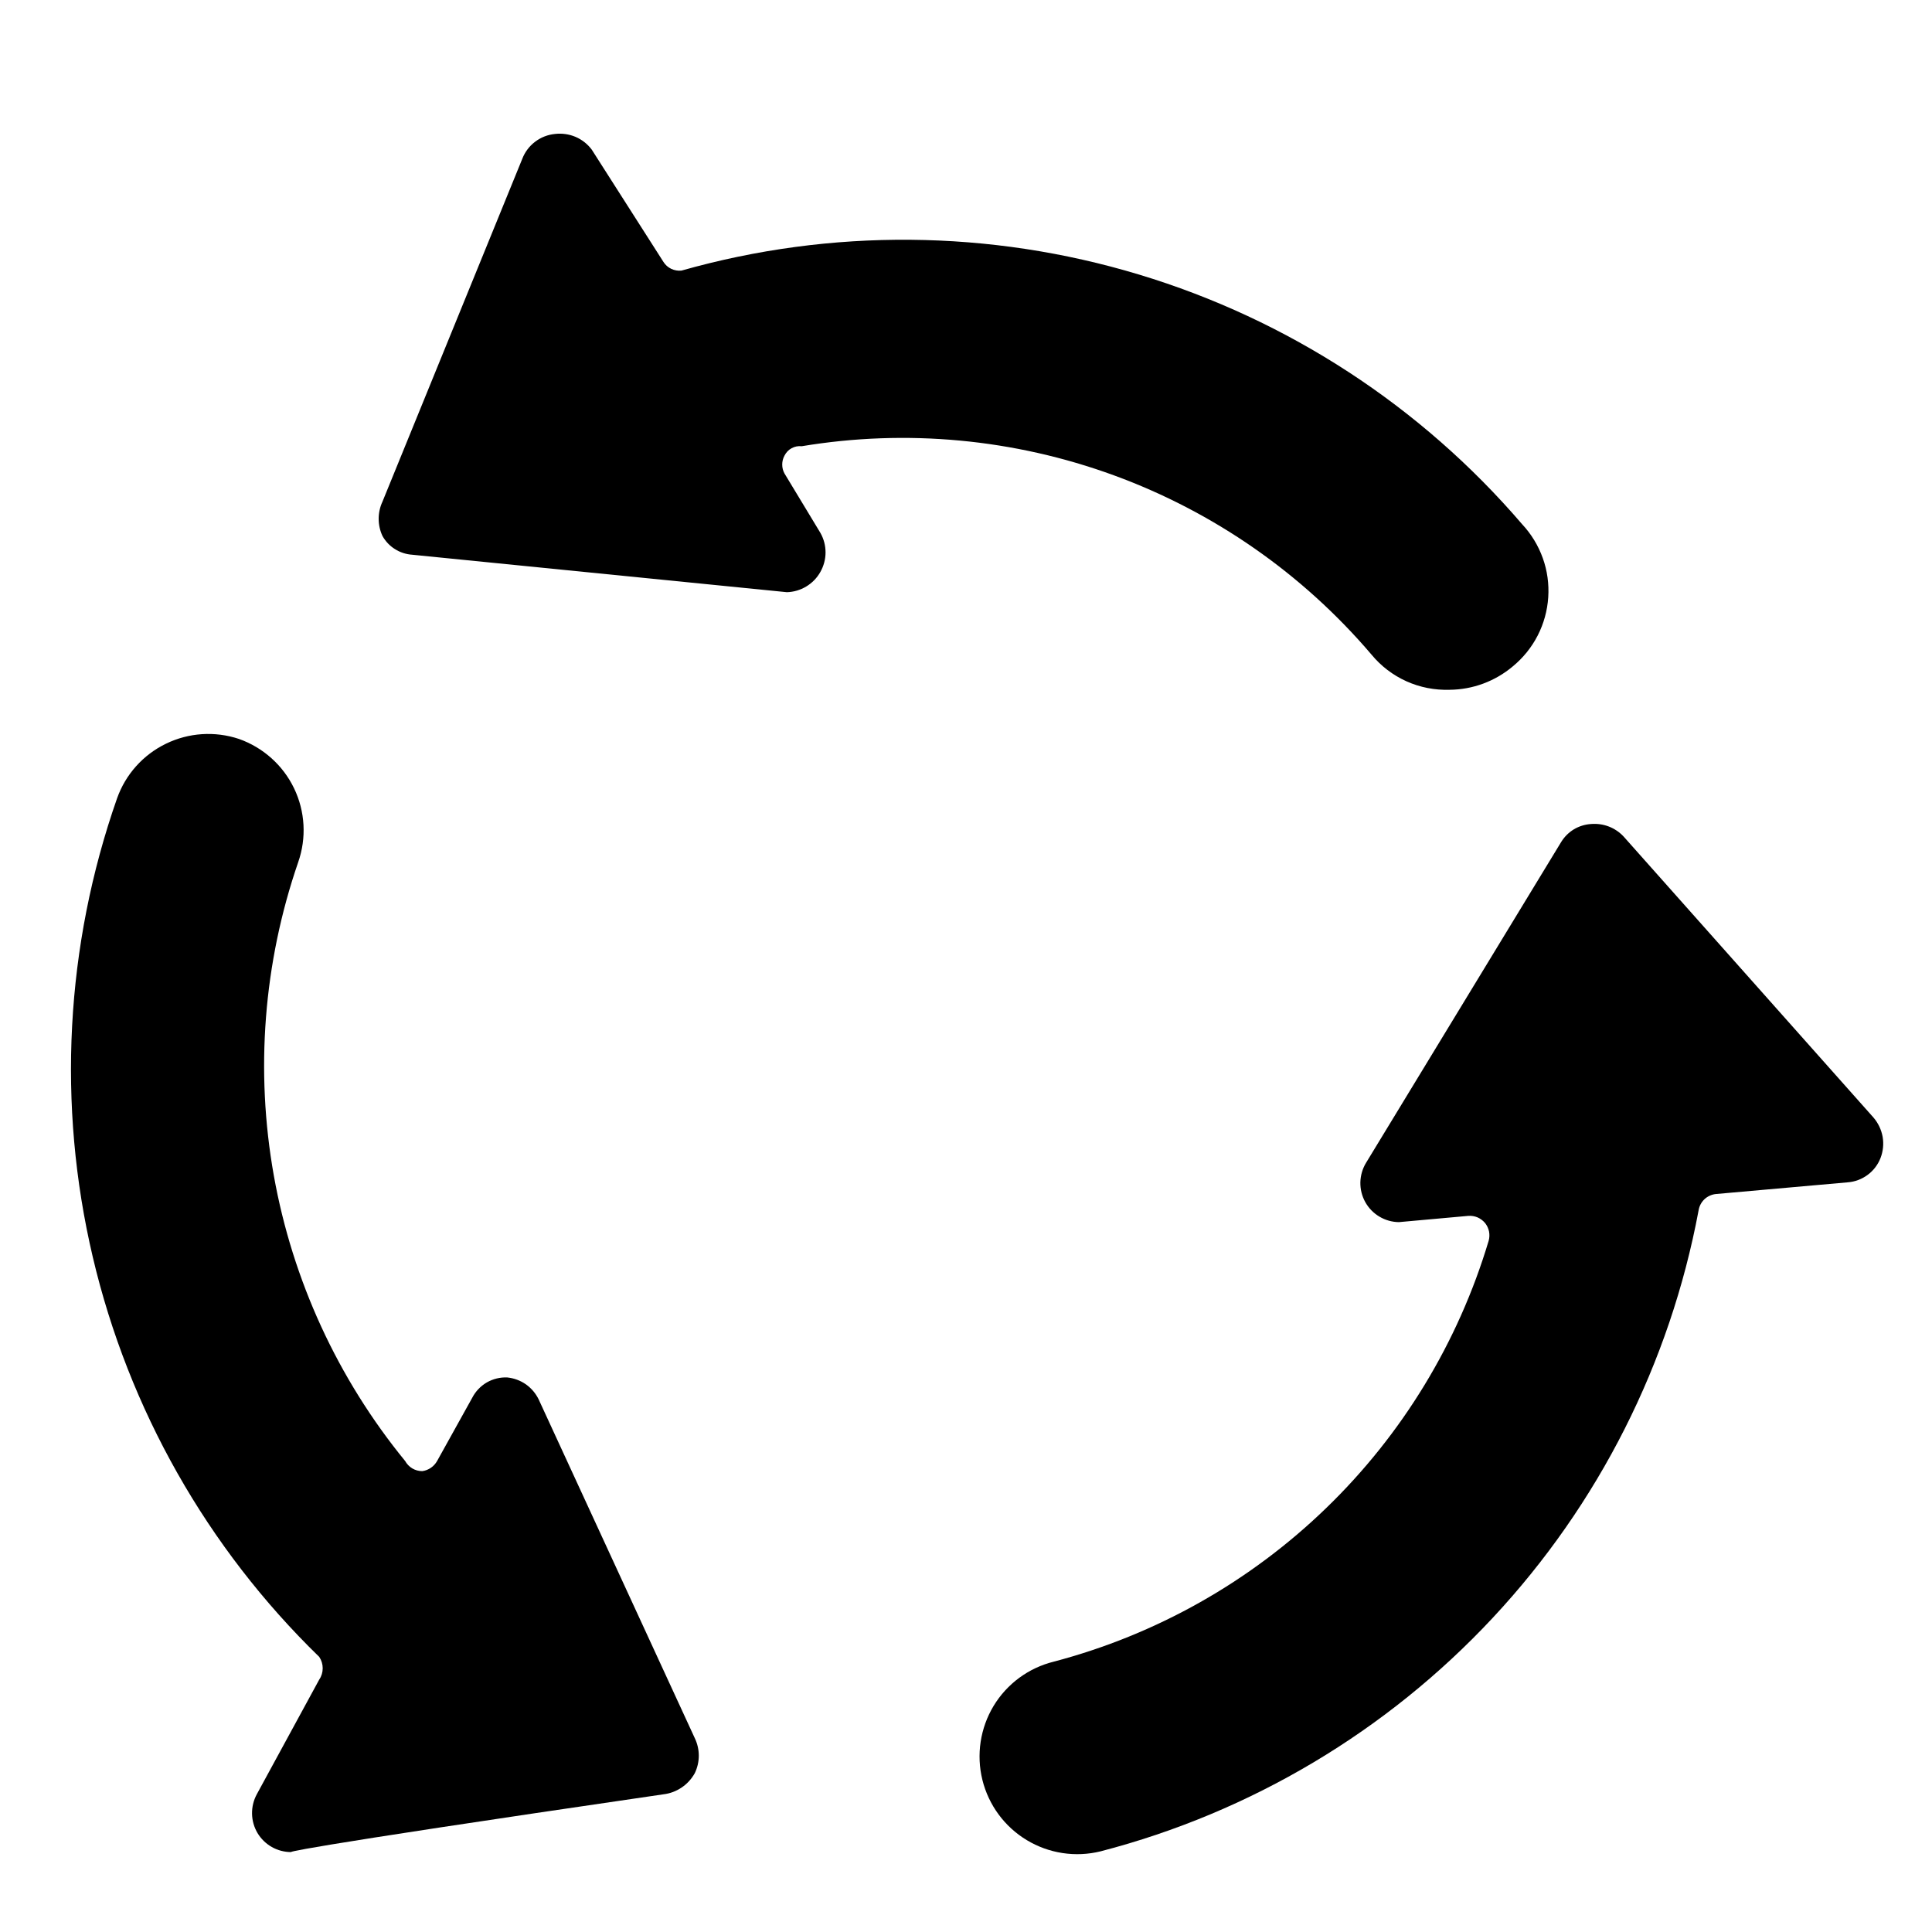 <svg width="33" height="33" viewBox="0 0 33 33" fill="none" xmlns="http://www.w3.org/2000/svg">
<g clip-path="url(#clip0_37_878)">
<path d="M18 28.382C17.57 28.488 17.2 28.76 16.971 29.139C16.743 29.518 16.674 29.972 16.78 30.402C16.886 30.831 17.158 31.201 17.537 31.43C17.916 31.659 18.37 31.728 18.8 31.622C21.366 30.955 23.689 29.572 25.498 27.633C27.307 25.695 28.526 23.281 29.013 20.675C29.024 20.603 29.059 20.536 29.112 20.485C29.165 20.435 29.234 20.403 29.306 20.395L31.56 20.195C31.683 20.186 31.8 20.142 31.899 20.069C31.999 19.996 32.075 19.896 32.12 19.782C32.165 19.666 32.178 19.541 32.157 19.418C32.135 19.296 32.081 19.182 32 19.088L27.733 14.289C27.662 14.213 27.575 14.154 27.478 14.117C27.381 14.08 27.277 14.066 27.173 14.075C27.07 14.082 26.971 14.113 26.882 14.166C26.794 14.22 26.72 14.294 26.666 14.382L23.333 19.862C23.272 19.962 23.239 20.077 23.236 20.195C23.234 20.312 23.262 20.428 23.319 20.531C23.376 20.634 23.459 20.72 23.56 20.78C23.661 20.841 23.776 20.873 23.893 20.875L25.08 20.768C25.134 20.764 25.188 20.773 25.238 20.794C25.288 20.816 25.331 20.849 25.366 20.89C25.4 20.933 25.423 20.982 25.434 21.035C25.444 21.088 25.442 21.143 25.427 21.195C24.908 22.929 23.953 24.501 22.652 25.759C21.352 27.018 19.75 27.921 18 28.382Z" fill="black"/>
<path d="M11.64 4.622C11.58 4.628 11.52 4.618 11.465 4.592C11.411 4.566 11.365 4.526 11.333 4.475L10.107 2.555C10.035 2.459 9.939 2.384 9.829 2.337C9.719 2.291 9.598 2.274 9.48 2.288C9.356 2.3 9.238 2.346 9.139 2.422C9.04 2.497 8.964 2.599 8.92 2.715L6.533 8.568C6.49 8.66 6.468 8.76 6.468 8.862C6.468 8.963 6.49 9.063 6.533 9.155C6.584 9.246 6.657 9.324 6.746 9.379C6.834 9.435 6.935 9.468 7.04 9.475L13.44 10.115C13.557 10.112 13.671 10.078 13.771 10.018C13.872 9.957 13.955 9.872 14.012 9.77C14.07 9.668 14.101 9.553 14.101 9.436C14.101 9.319 14.071 9.204 14.013 9.102L13.4 8.088C13.374 8.041 13.361 7.989 13.361 7.935C13.361 7.881 13.374 7.829 13.4 7.782C13.427 7.728 13.469 7.684 13.521 7.656C13.574 7.627 13.634 7.615 13.693 7.622C15.485 7.324 17.323 7.496 19.029 8.12C20.734 8.744 22.249 9.799 23.427 11.182C23.588 11.377 23.792 11.533 24.023 11.637C24.254 11.741 24.506 11.79 24.76 11.782C25.155 11.779 25.538 11.637 25.84 11.382C26.016 11.237 26.161 11.058 26.265 10.855C26.369 10.652 26.43 10.43 26.445 10.203C26.46 9.975 26.429 9.747 26.352 9.533C26.275 9.318 26.155 9.121 26 8.955C24.27 6.937 21.998 5.457 19.453 4.689C16.909 3.921 14.197 3.897 11.64 4.622Z" fill="black"/>
<path d="M4.08 12.621C3.669 12.485 3.222 12.514 2.833 12.704C2.444 12.893 2.145 13.227 2 13.635C1.117 16.154 0.973 18.874 1.585 21.472C2.197 24.071 3.539 26.44 5.453 28.301C5.492 28.359 5.512 28.426 5.512 28.495C5.512 28.564 5.492 28.631 5.453 28.688L4.386 30.648C4.331 30.75 4.303 30.864 4.305 30.98C4.307 31.096 4.339 31.209 4.398 31.309C4.457 31.408 4.542 31.491 4.642 31.548C4.743 31.605 4.857 31.635 4.973 31.635C4.973 31.635 4.666 31.621 11.333 30.648C11.444 30.635 11.55 30.595 11.643 30.532C11.736 30.47 11.812 30.386 11.867 30.288C11.912 30.195 11.936 30.092 11.936 29.988C11.936 29.884 11.912 29.781 11.867 29.688L9.2 23.901C9.15 23.799 9.075 23.711 8.982 23.645C8.888 23.58 8.78 23.54 8.666 23.528C8.544 23.522 8.422 23.552 8.315 23.613C8.209 23.675 8.123 23.765 8.066 23.875L7.466 24.955C7.44 25.001 7.404 25.041 7.36 25.071C7.316 25.101 7.266 25.121 7.213 25.128C7.153 25.128 7.094 25.112 7.043 25.082C6.991 25.051 6.949 25.007 6.92 24.955C5.769 23.547 4.997 21.869 4.677 20.079C4.358 18.289 4.501 16.447 5.093 14.728C5.238 14.314 5.213 13.86 5.023 13.465C4.833 13.07 4.493 12.767 4.08 12.621Z" fill="black"/>
</g>
<defs>
<clipPath id="clip0_37_878">
<rect width="32" height="32" fill="white" transform="translate(0.667 0.955)"/>
</clipPath>
</defs>
</svg>
